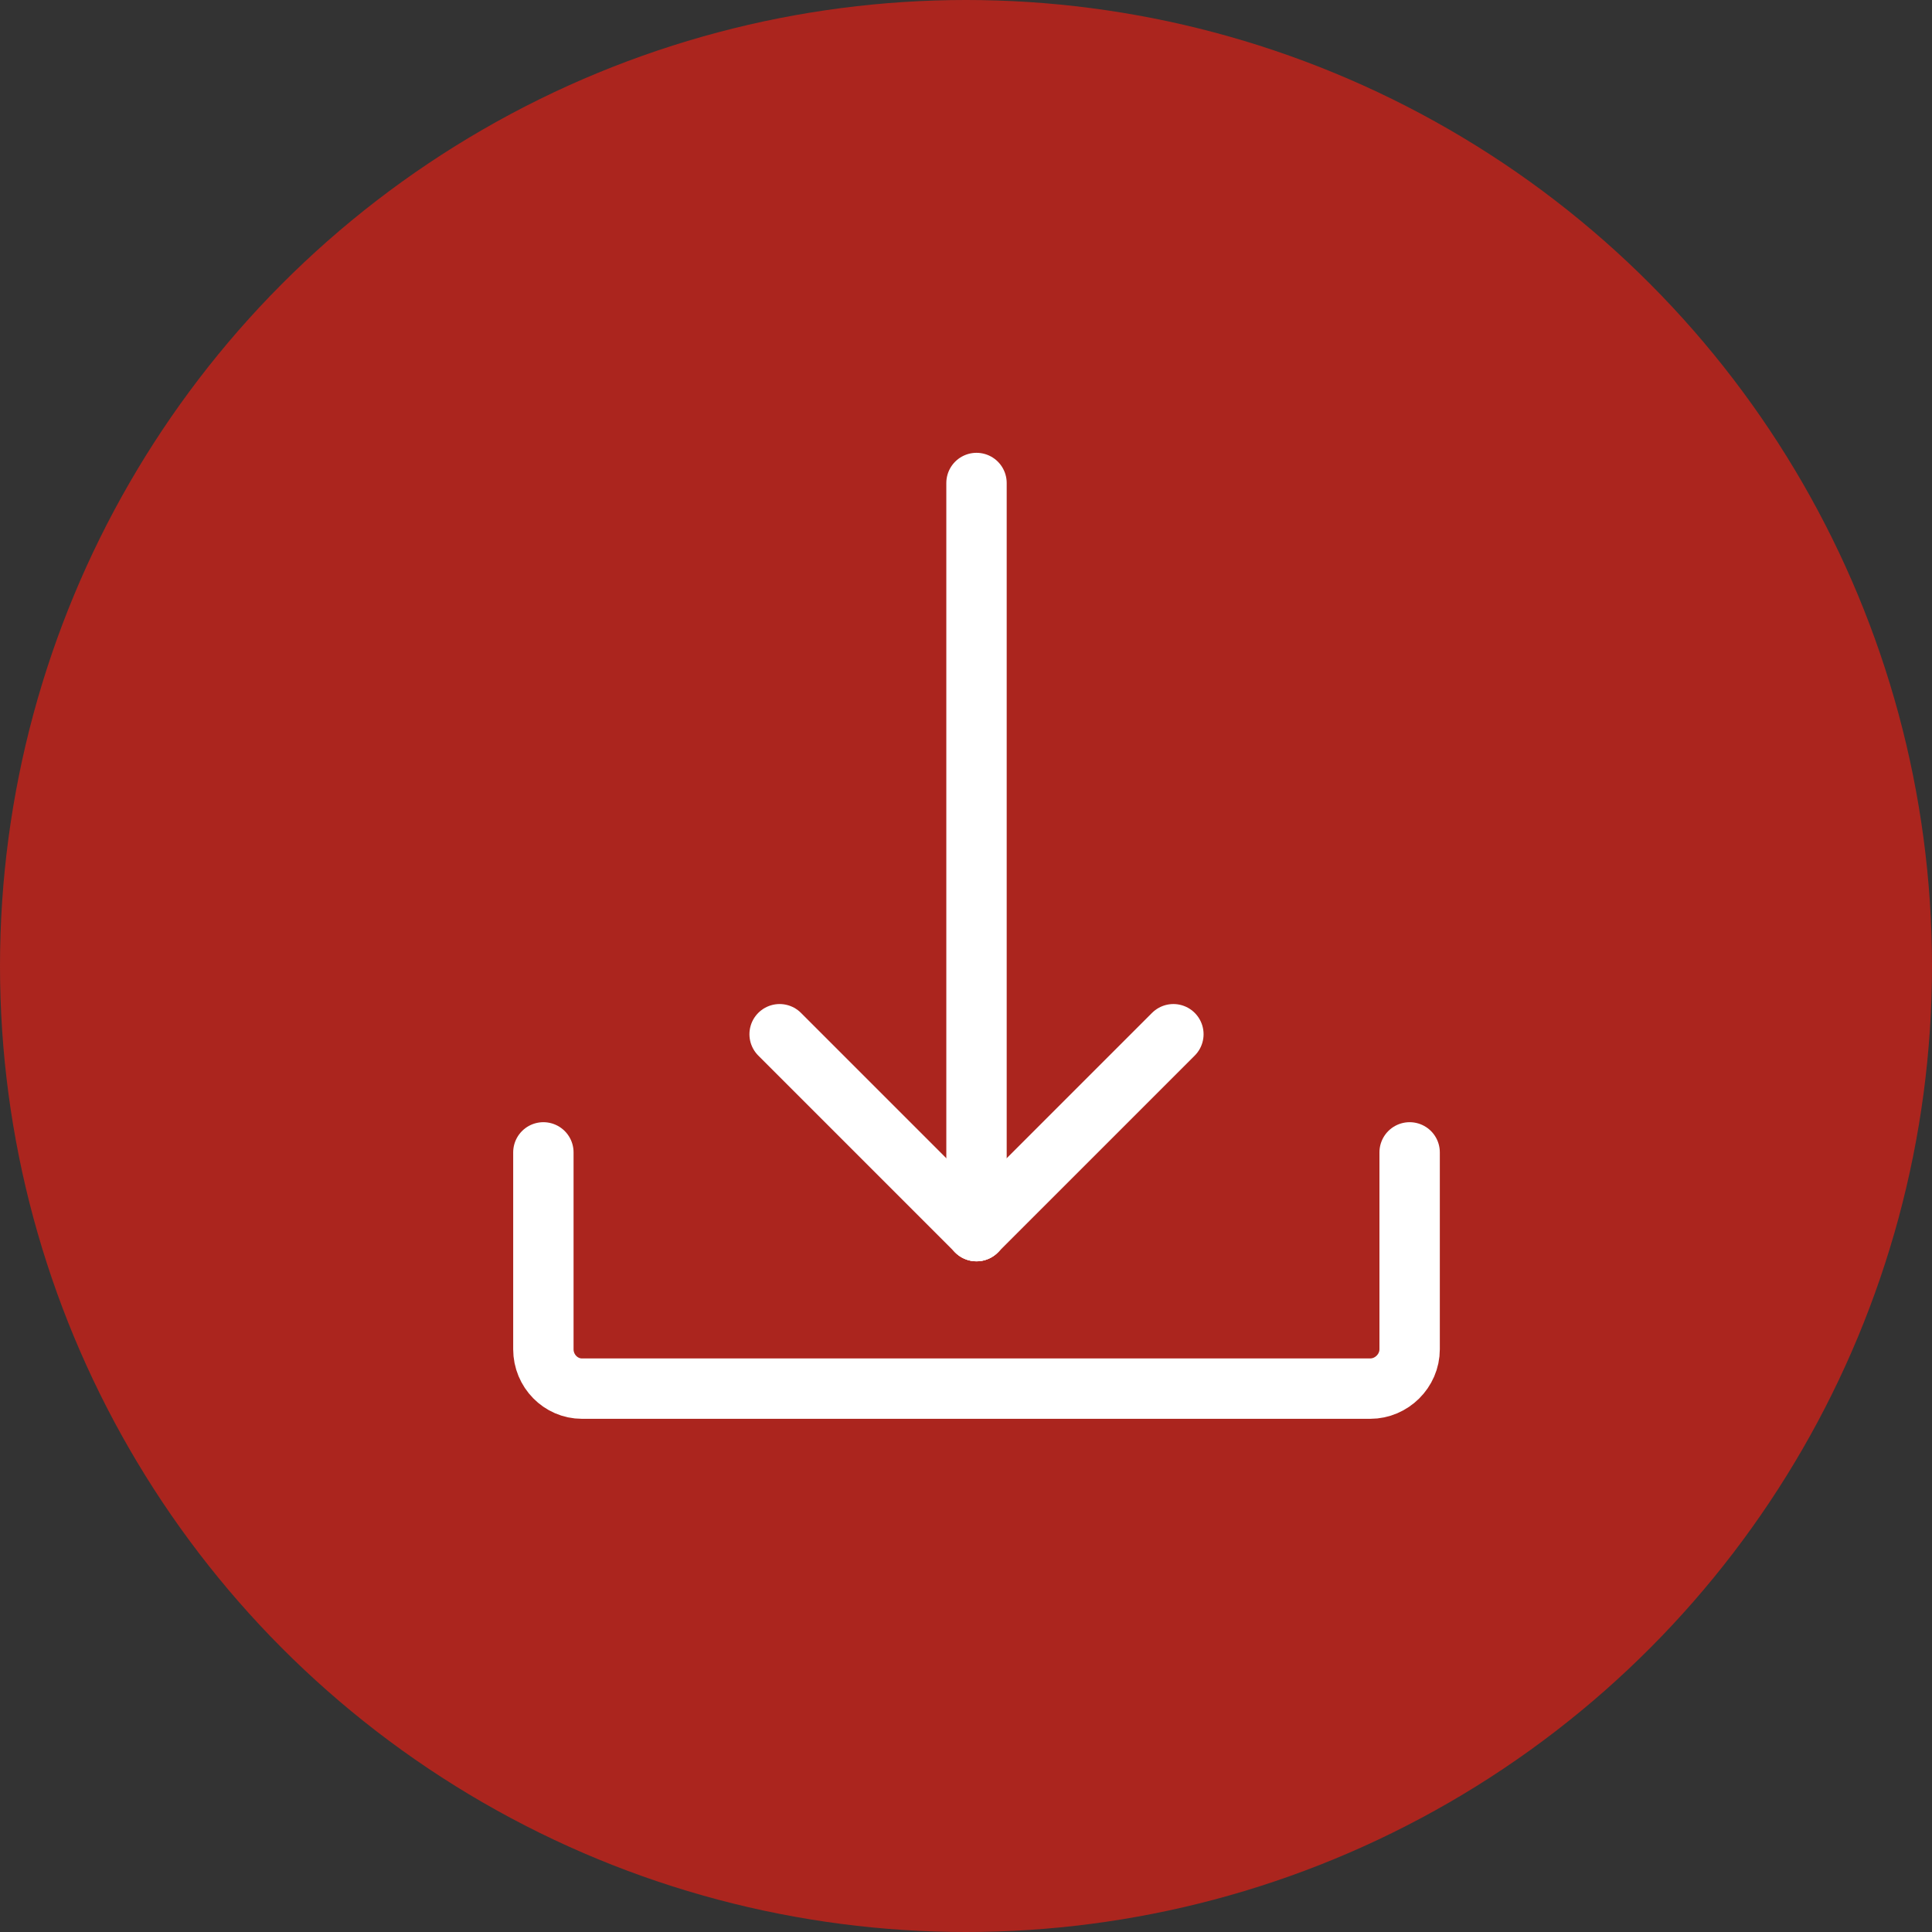 <svg width="32" height="32" viewBox="0 0 32 32" fill="none" xmlns="http://www.w3.org/2000/svg">
<rect x="0" y="0" width="32" height="32" fill="#333333" stroke="none"/>
<circle cx="16" cy="16" r="16" fill="#AB251E"/>
<path d="M19.435 17.13L16.174 20.391" stroke="white" stroke-miterlimit="10" stroke-linecap="round" stroke-linejoin="round"/>
<path d="M12.913 17.13L16.174 20.391" stroke="white" stroke-miterlimit="10" stroke-linecap="round" stroke-linejoin="round"/>
<path d="M23.348 19.087V22.348C23.348 22.706 23.048 23 22.696 23H9.639C9.287 23 9 22.706 9 22.348V19.087" stroke="white" stroke-miterlimit="10" stroke-linecap="round" stroke-linejoin="round"/>
<path d="M16.174 8V20.391" stroke="white" stroke-miterlimit="10" stroke-linecap="round" stroke-linejoin="round"/>
</svg>
